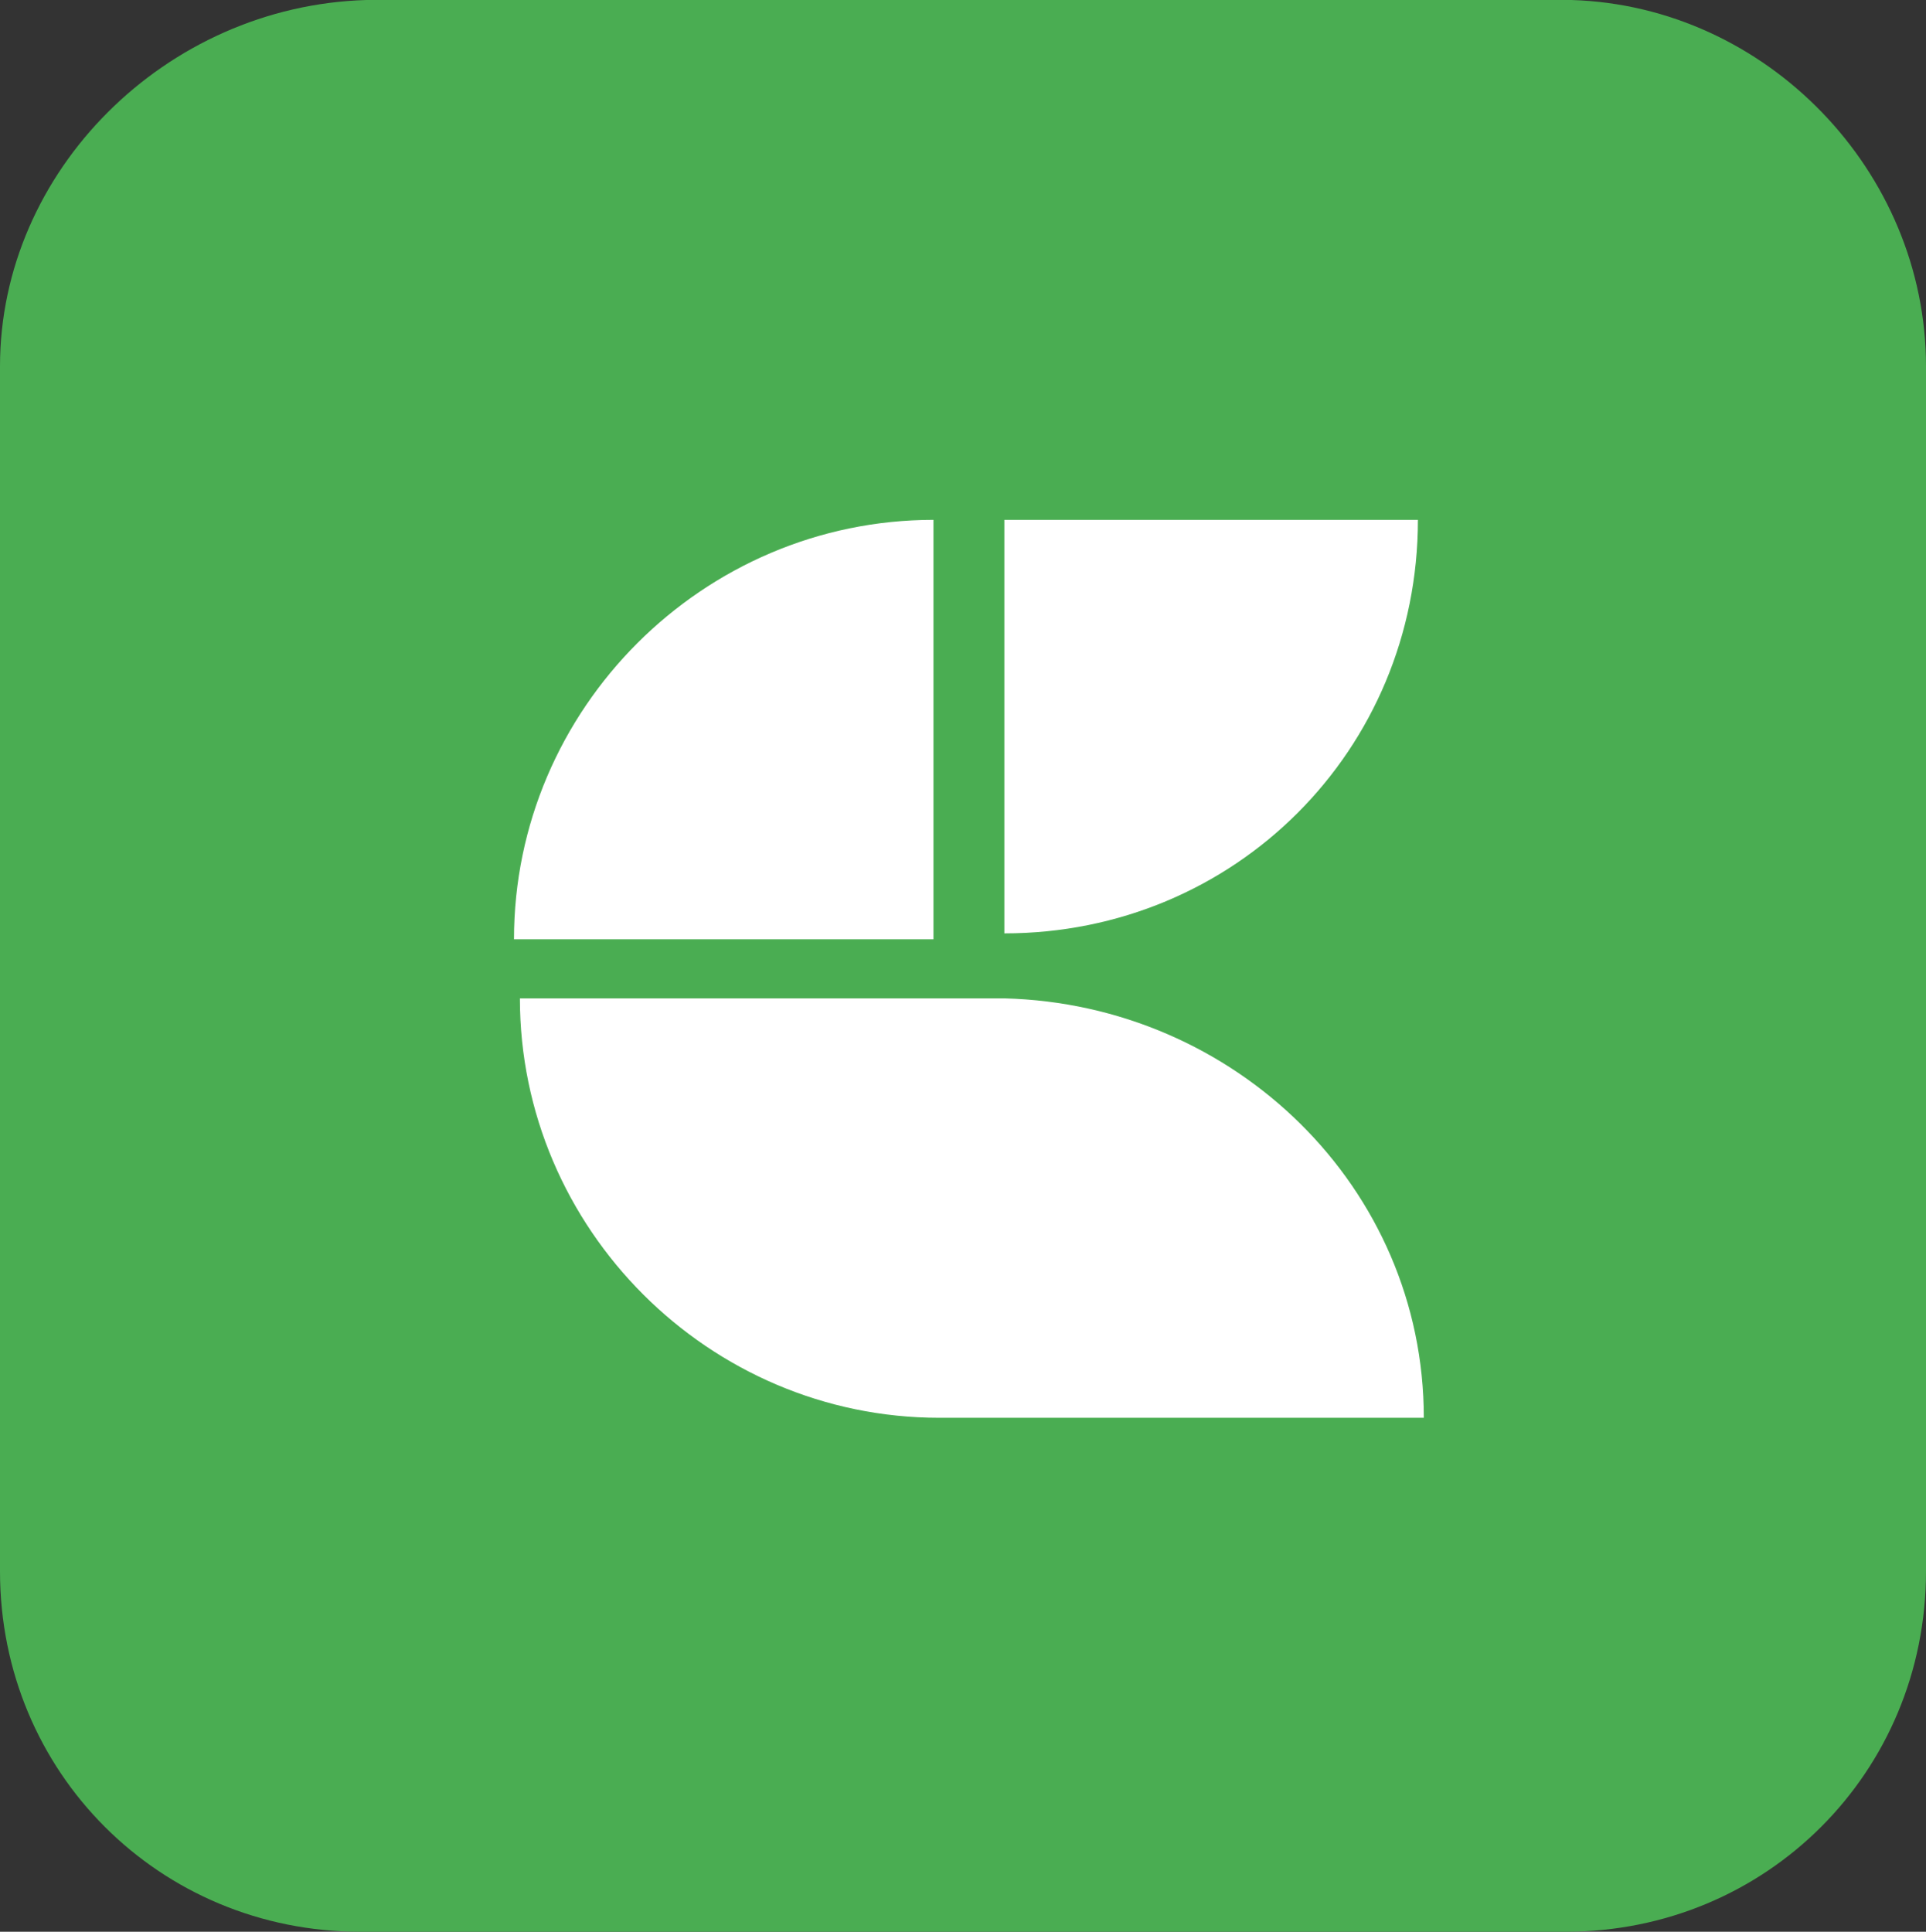 <?xml version="1.0" encoding="UTF-8"?><svg id="Vrstva_1" xmlns="http://www.w3.org/2000/svg" viewBox="0 0 32.6 32.7"><rect x="0" y="0" width="32.6" height="32.7" fill="#333333" stroke="none"/><defs><style>.cls-1{fill:#fff;}.cls-2{fill:#4aad52;}</style></defs><path id="Path_6" class="cls-2" d="M26.6,0H6.2C2.8,.1,0,2.9,0,6.2V26.6c0,3.4,2.7,6.1,6.1,6.1H26.5c3.4,0,6.1-2.7,6.1-6.1V6.2c0-3.3-2.7-6.1-6-6.2Z"/><g><path class="cls-1" d="M17,8.8v7c3.9,0,7-3.1,7-7h-7Z"/><path class="cls-1" d="M15.8,15.9v-7.1c-3.9,0-7.1,3.2-7.1,7.1h7.1Z"/><path class="cls-1" d="M24.1,24H15.9c-3.9,0-7.1-3.2-7.1-7.1h8.2c3.9,.1,7.1,3.2,7.1,7.1h0Z"/></g></svg>